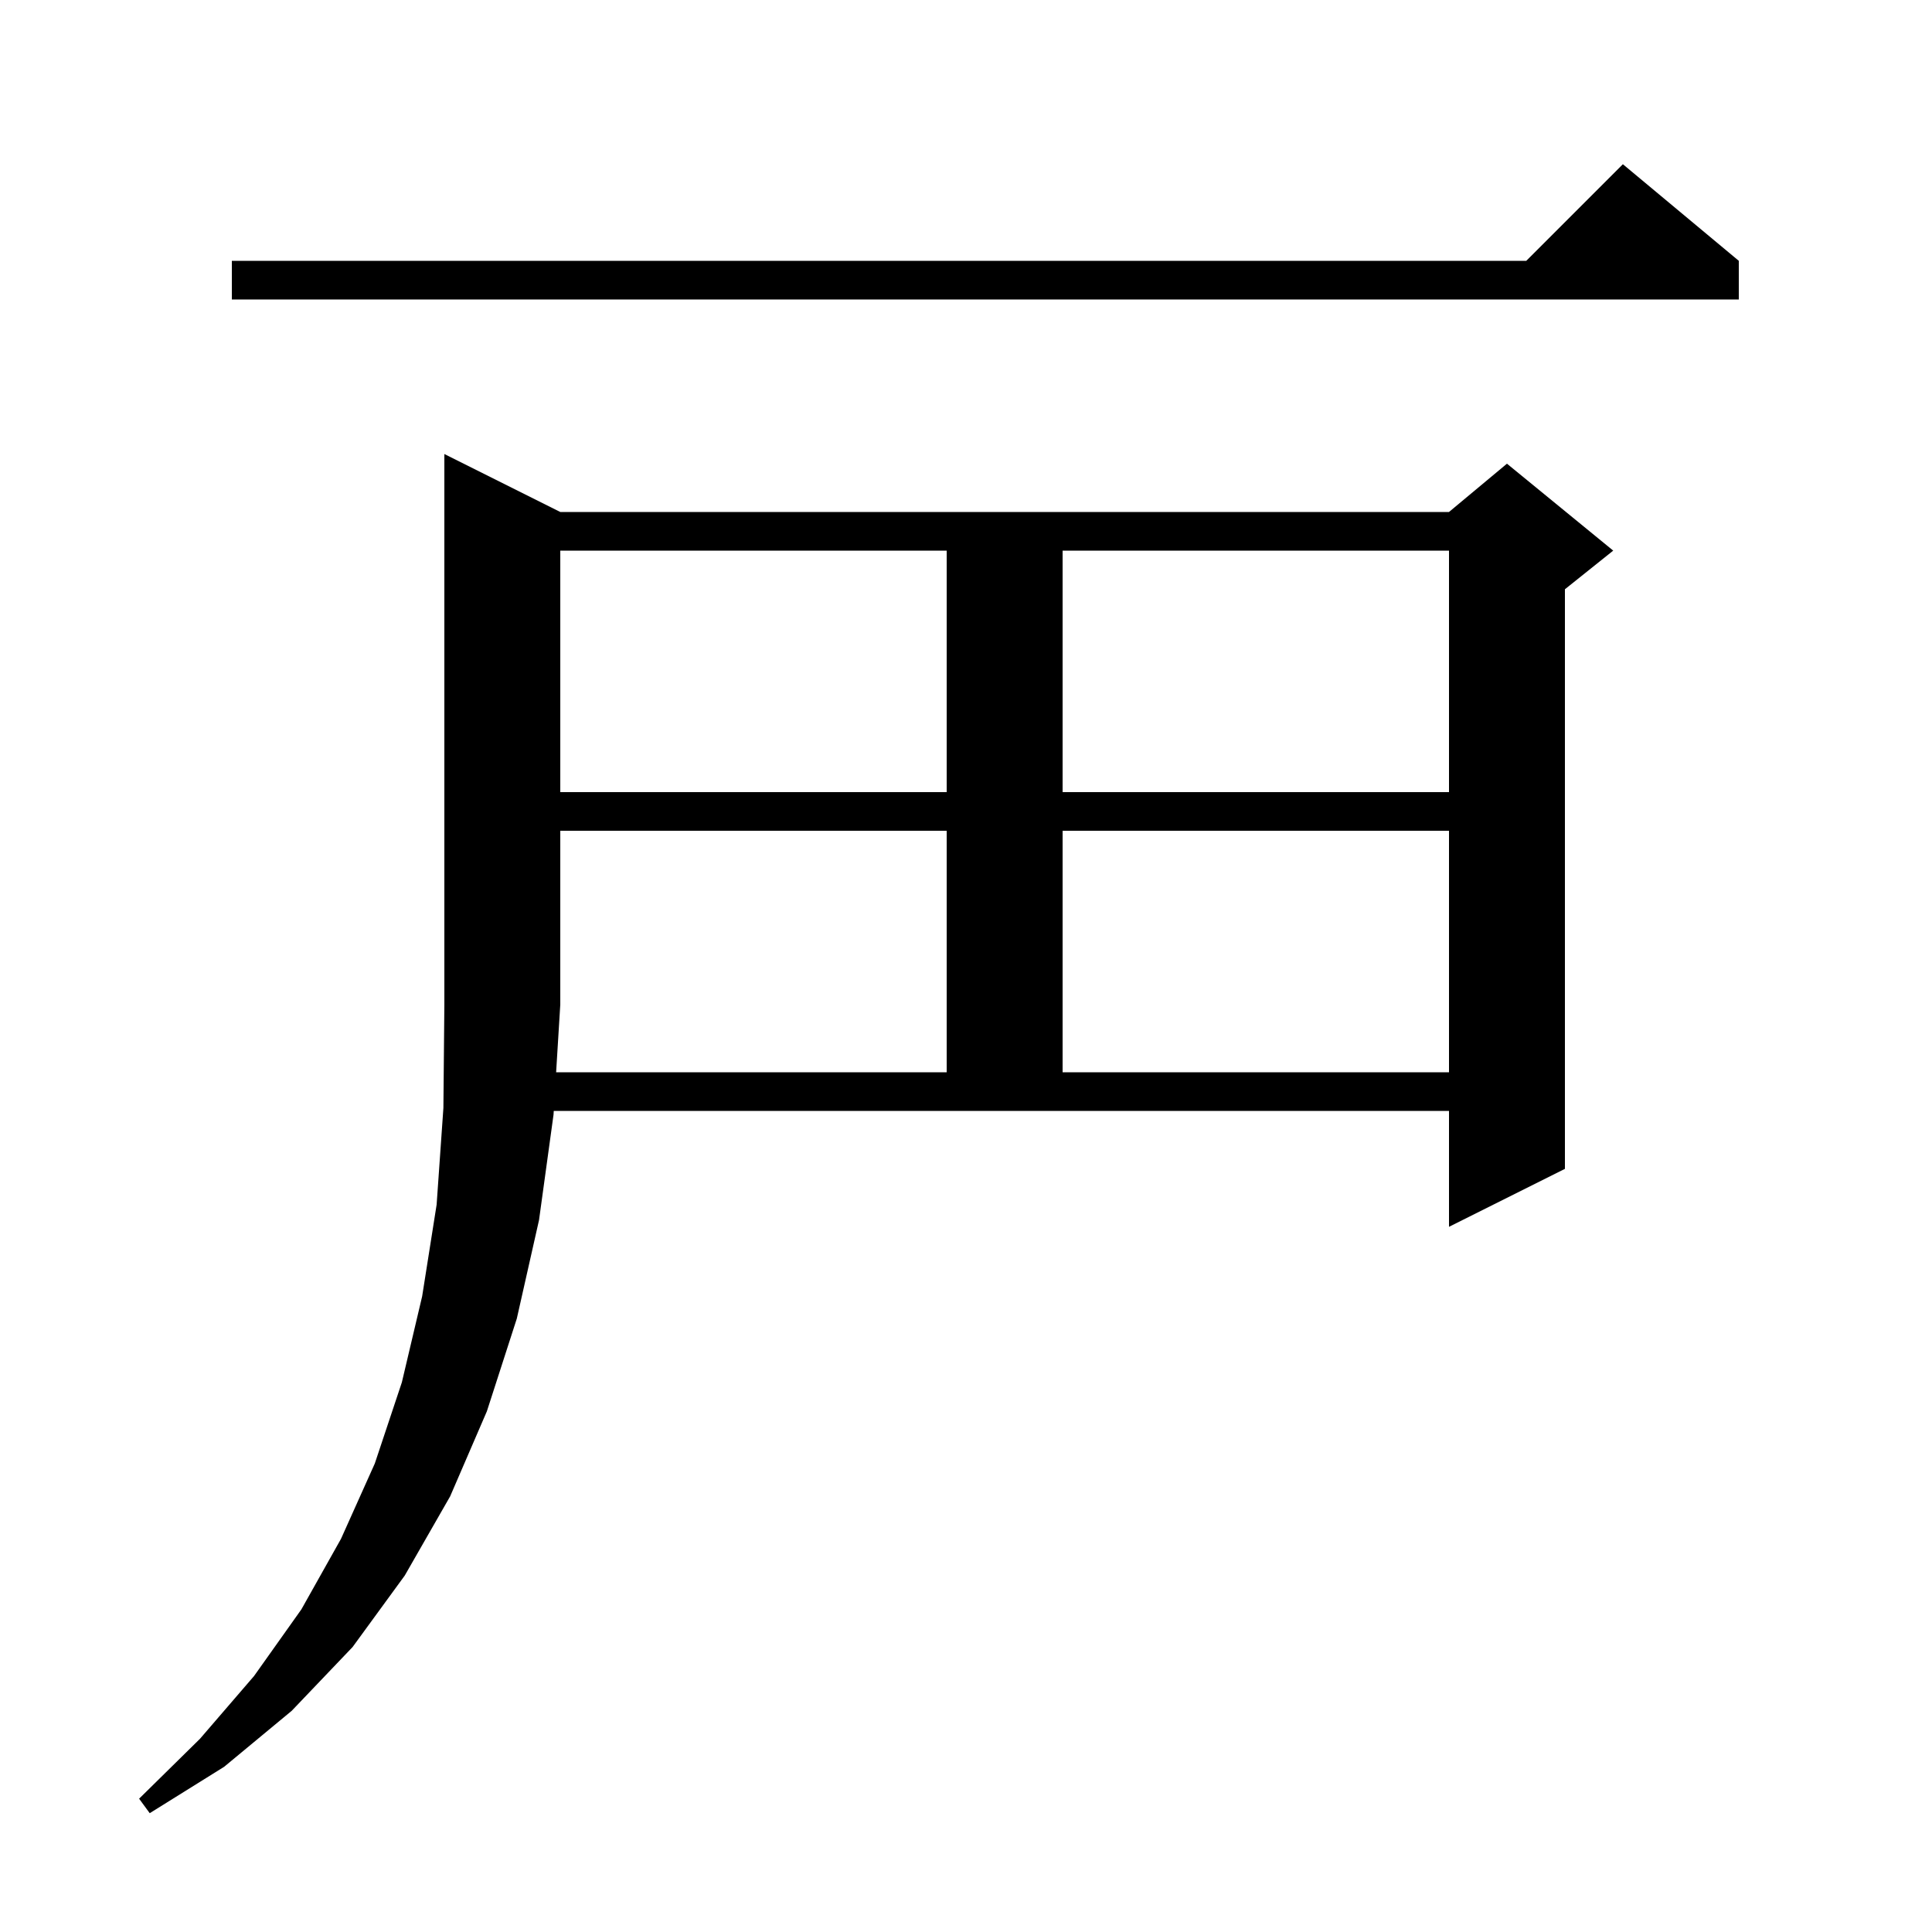 <svg xmlns="http://www.w3.org/2000/svg" xmlns:xlink="http://www.w3.org/1999/xlink" version="1.1" baseProfile="full" viewBox="0 0 200 200" width="200" height="200"><g fill="currentColor"><path d="M 98.0 111.0 L 98.0 86.0 L 58.0 86.0 L 58.0 104.0 L 57.57 111.0 Z M 110.0 86.0 L 110.0 111.0 L 150.0 111.0 L 150.0 86.0 Z M 58.0 57.0 L 58.0 82.0 L 98.0 82.0 L 98.0 57.0 Z M 110.0 57.0 L 110.0 82.0 L 150.0 82.0 L 150.0 57.0 Z M 180.0 27.0 L 180.0 31.0 L 24.0 31.0 L 24.0 27.0 L 158.0 27.0 L 168.0 17.0 Z M 57.3 115.4 L 55.8 126.3 L 53.5 136.5 L 50.4 146.1 L 46.6 154.9 L 41.9 163.1 L 36.5 170.5 L 30.2 177.1 L 23.2 182.9 L 15.5 187.7 L 14.4 186.2 L 20.7 180.0 L 26.3 173.5 L 31.2 166.6 L 35.3 159.3 L 38.8 151.5 L 41.6 143.1 L 43.7 134.2 L 45.2 124.7 L 45.9 114.7 L 46.0 104.0 L 46.0 47.0 L 58.0 53.0 L 150.0 53.0 L 156.0 48.0 L 167.0 57.0 L 162.0 61.0 L 162.0 121.0 L 150.0 127.0 L 150.0 115.0 L 57.325 115.0 Z "/></g></svg>